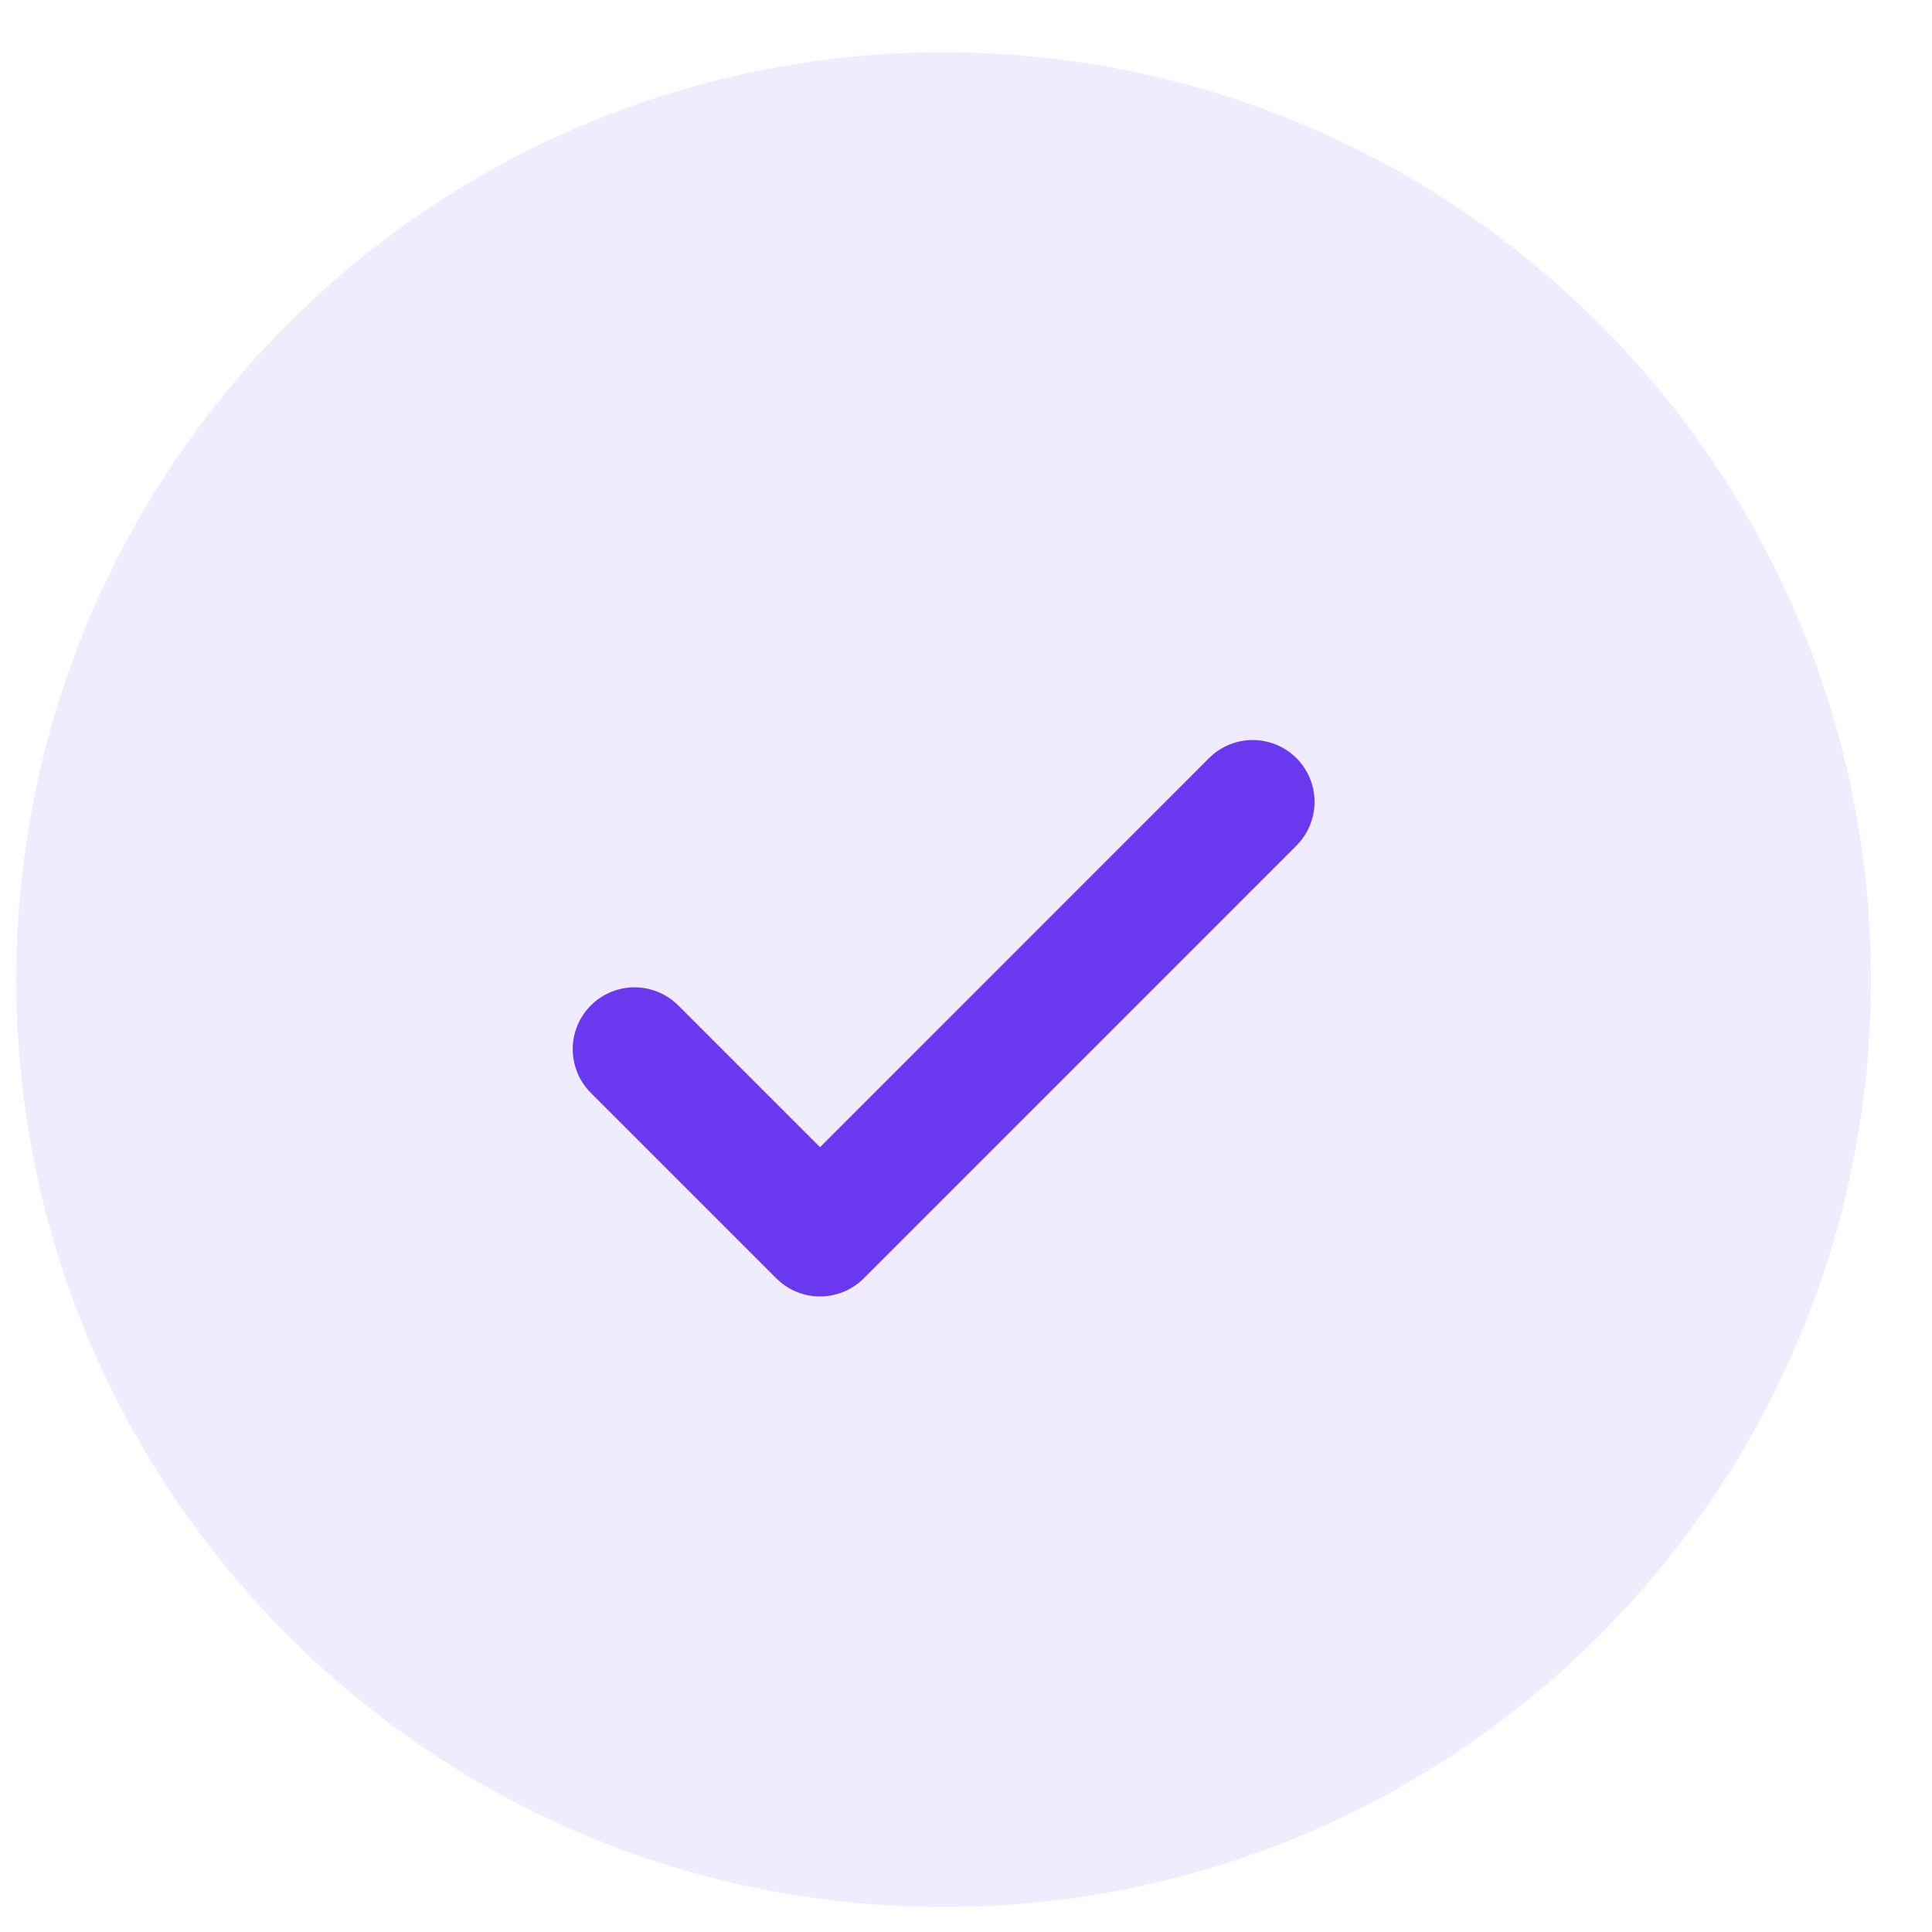 <svg width="25" height="25" viewBox="0 0 25 25" fill="none" xmlns="http://www.w3.org/2000/svg">
<g clip-path="url(#clip0_2004_64)">
<path d="M24.21 12.677C24.21 6.049 18.838 0.677 12.21 0.677C5.583 0.677 0.211 6.049 0.211 12.677C0.211 19.304 5.583 24.677 12.21 24.677C18.838 24.677 24.21 19.304 24.21 12.677Z" fill="#6938EF" fill-opacity="0.1"/>
<path d="M16.21 10.376L10.611 15.976L8.211 13.576" stroke="#6938EF" stroke-width="1.6" stroke-linecap="round" stroke-linejoin="round"/>
</g>
<defs>
<clipPath id="clip0_2004_64">
<rect width="24" height="24" fill="white" transform="translate(0.211 0.677)"/>
</clipPath>
</defs>
</svg>
